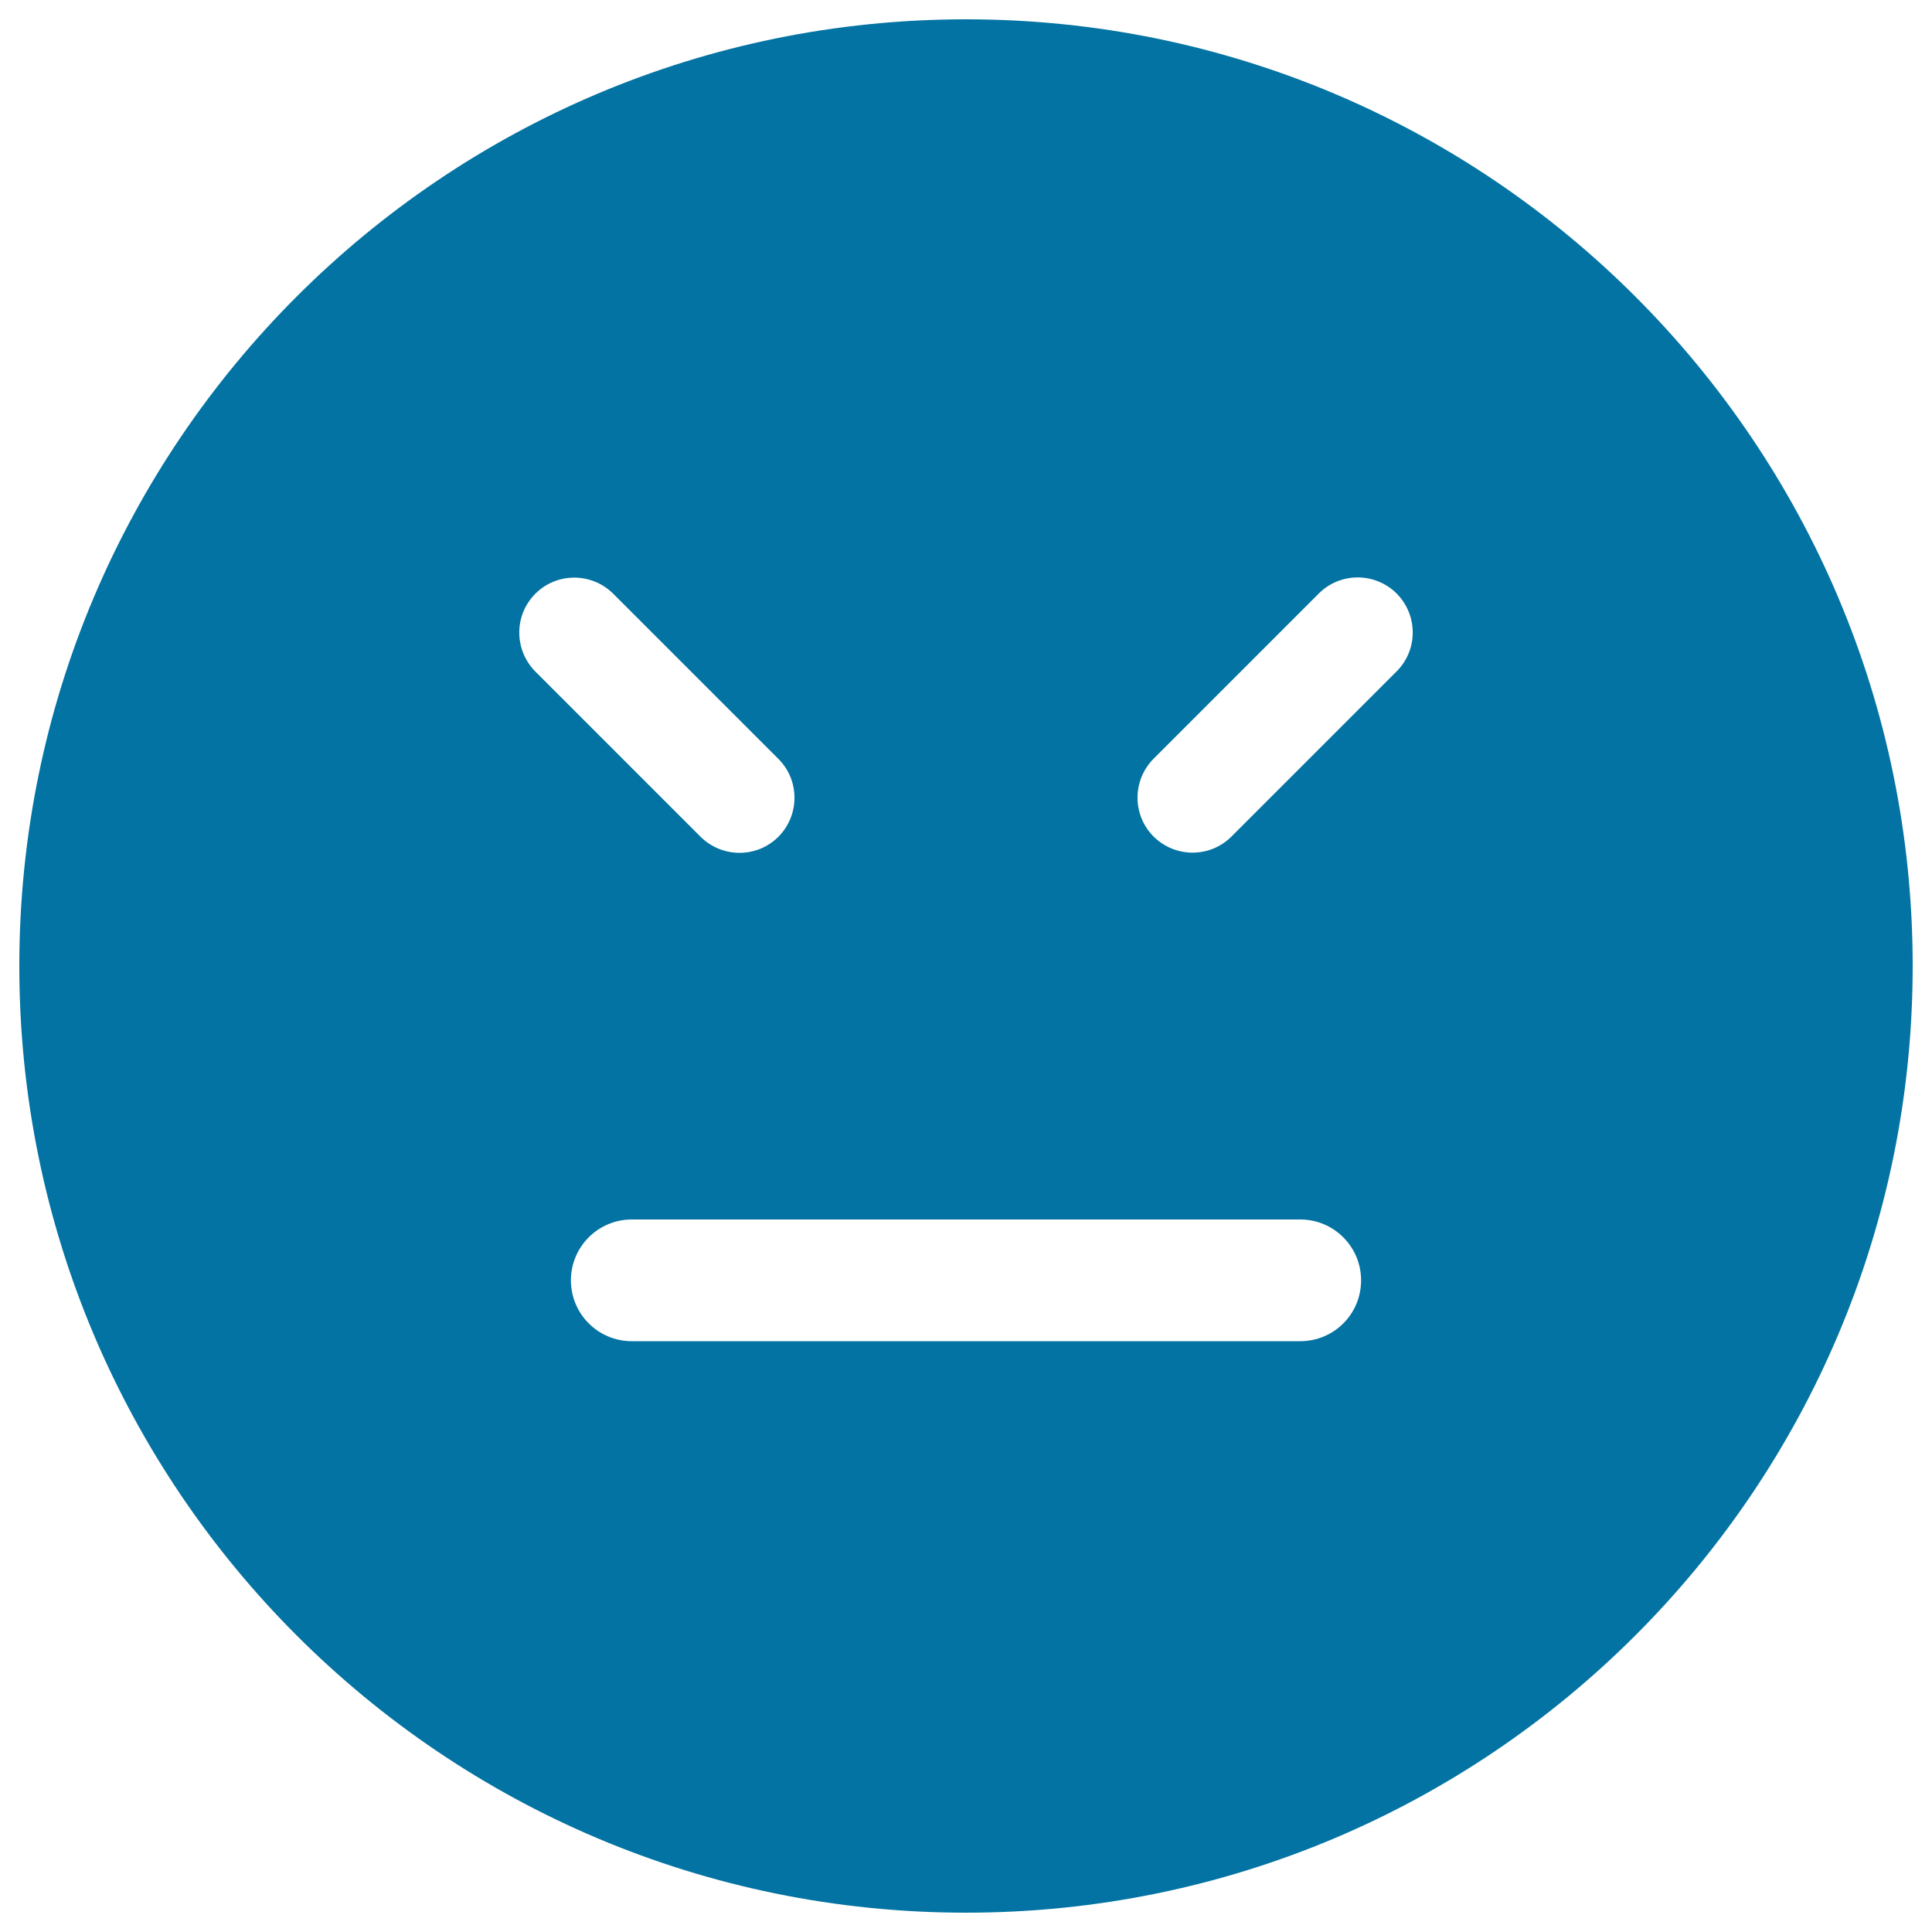<svg xmlns="http://www.w3.org/2000/svg" viewBox="0 0 1000 1000" style="fill:#0273a2">
<title>Emoticons Face With Straight Mouth Line And Closed Eyes SVG icon</title>
<g><g><path d="M500,10C229.4,10,10,229.4,10,500s219.4,490,490,490c270.6,0,490-219.4,490-490S770.6,10,500,10z M277.1,307.3c11.1-11.1,29.1-11.1,40.3,0l85.5,85.5c11.1,11.1,11.1,29.1,0,40.3c-11.1,11.1-29.1,11.1-40.3,0l-85.5-85.5C266,336.4,266,318.4,277.1,307.3z M673,694.2H327c-17.4,0-31.5-14.1-31.5-31.5c0-17.4,14.1-31.5,31.5-31.5h346c17.4,0,31.5,14.1,31.5,31.5C704.5,680.2,690.4,694.2,673,694.2z M722.9,347.5L637.4,433c-11.1,11.1-29.1,11.1-40.3,0c-11.1-11.1-11.1-29.1,0-40.3l85.5-85.5c11.1-11.1,29.1-11.1,40.3,0C734,318.4,734,336.4,722.9,347.5z"/></g></g>
</svg>